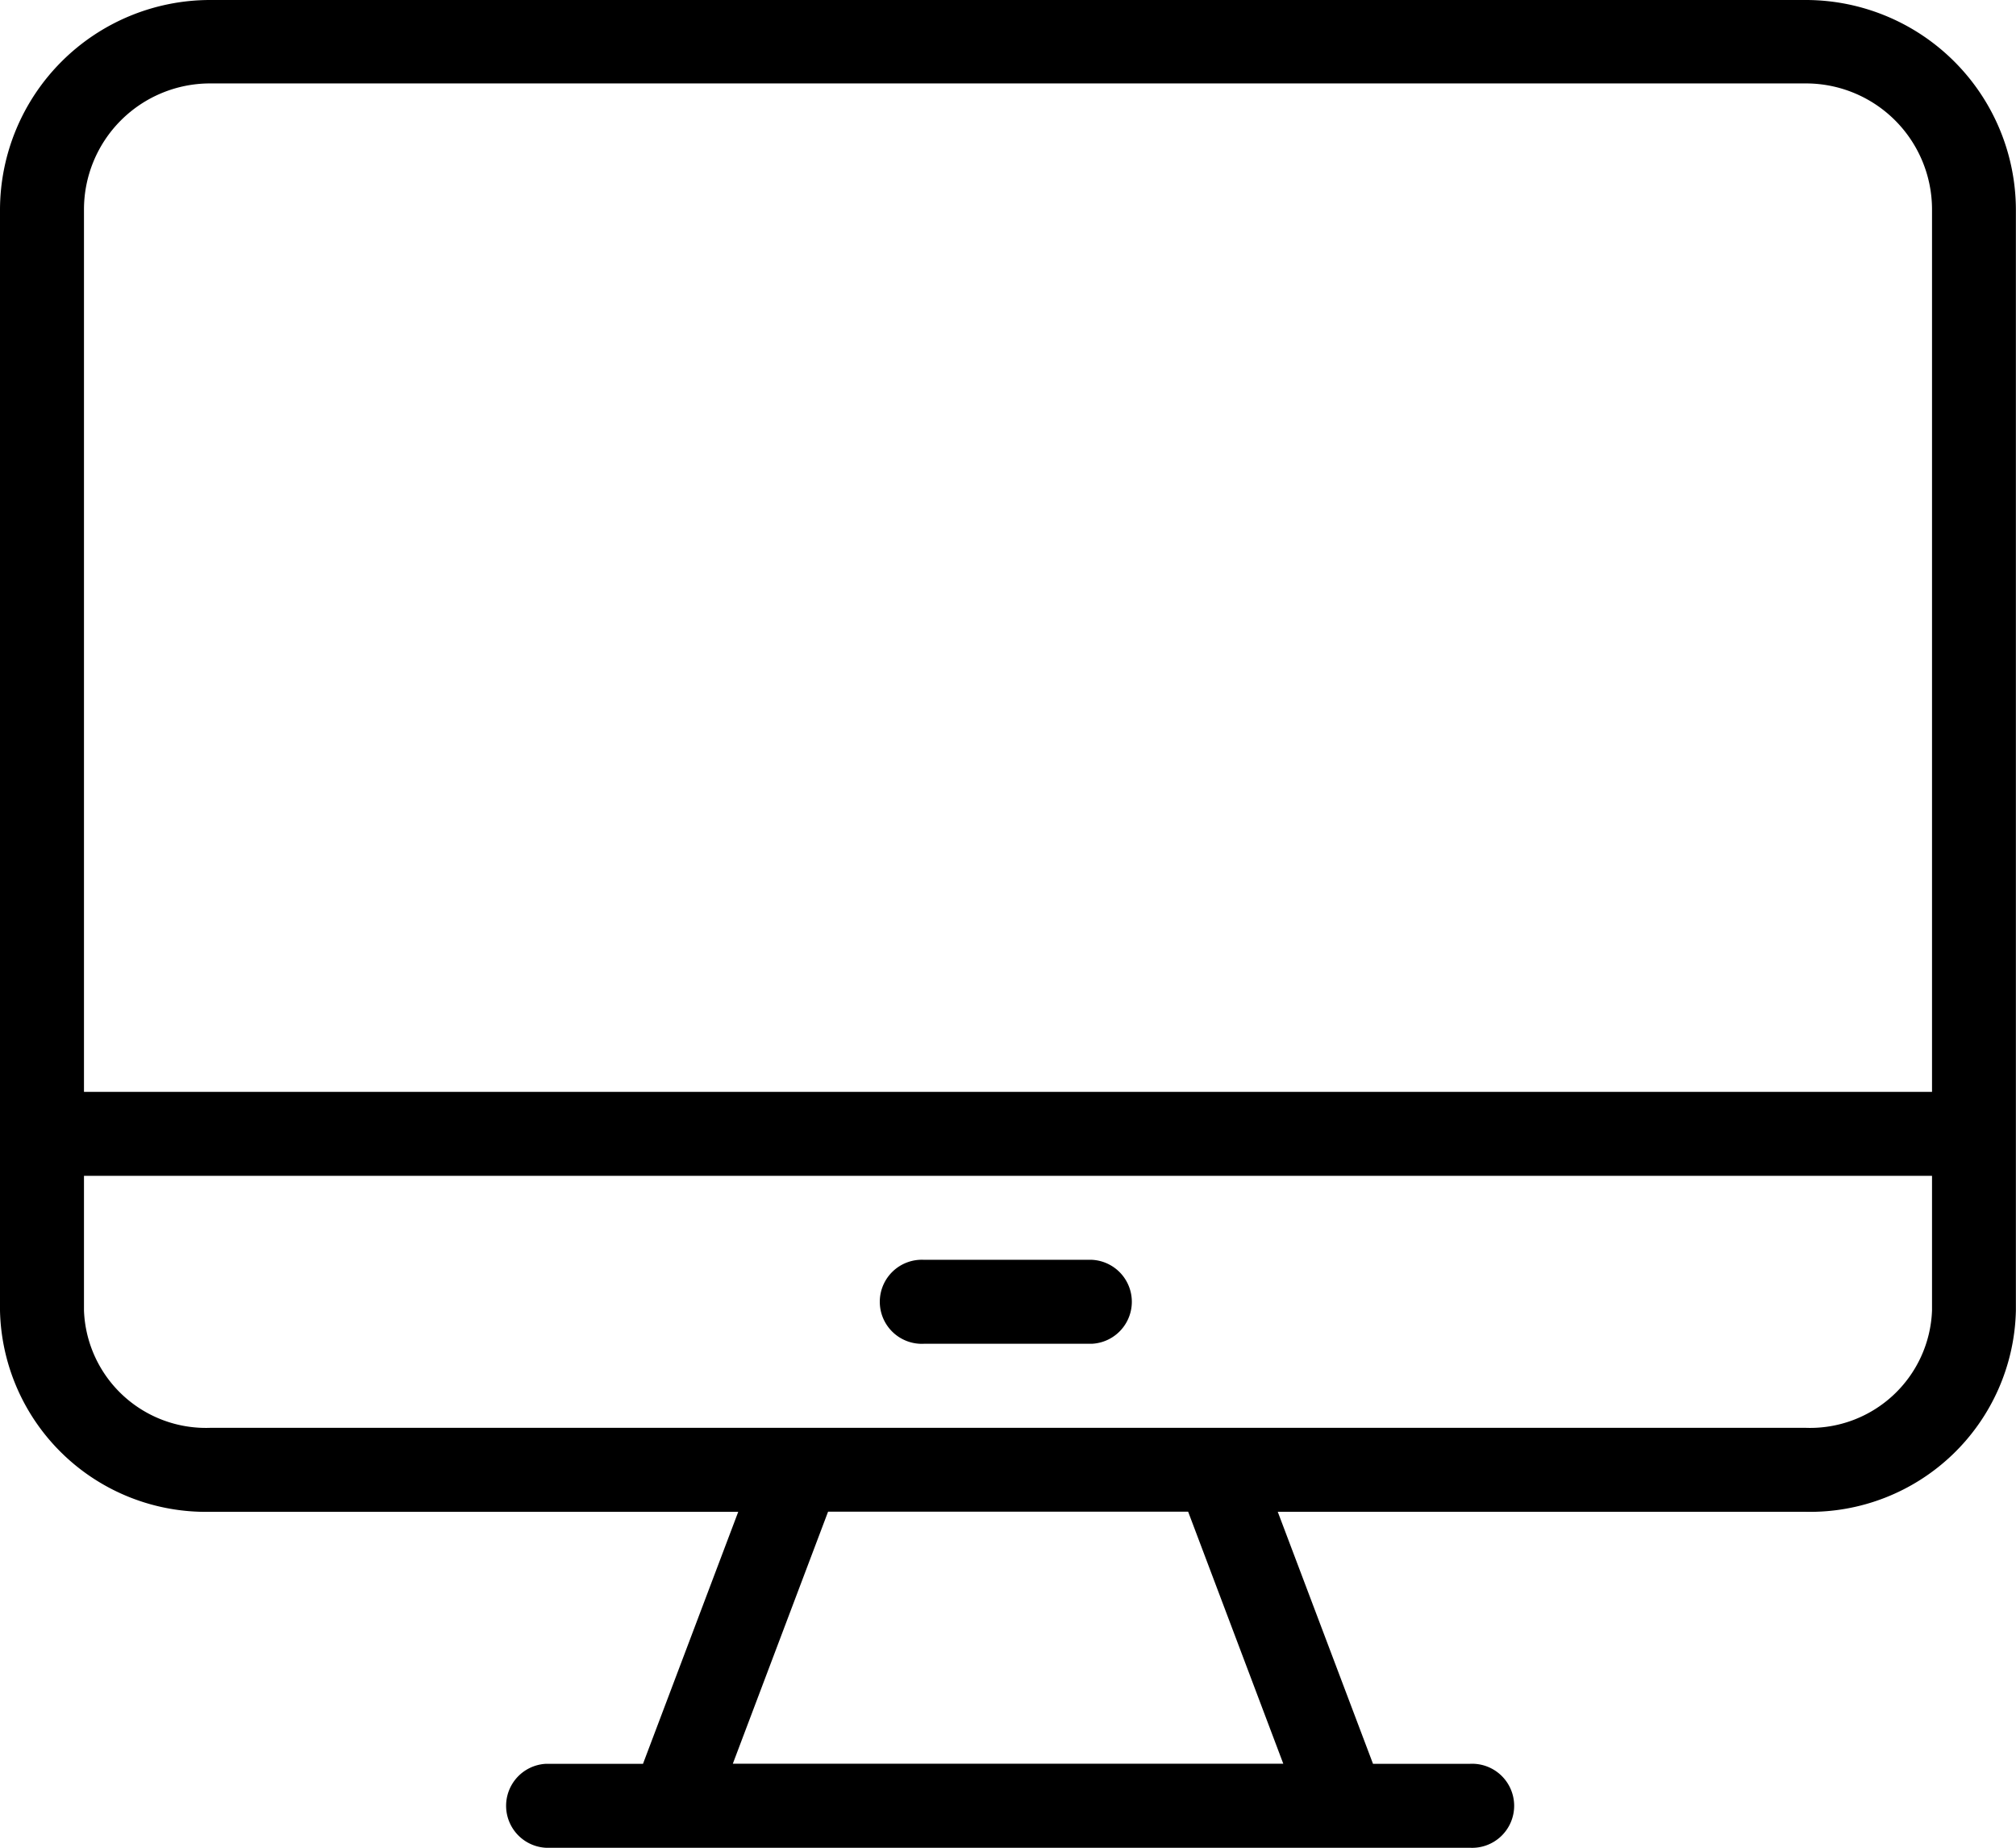 <svg xmlns="http://www.w3.org/2000/svg" width="18.605" height="17.055" viewBox="0 0 18.605 17.055">
  <g id="monitor_1_" data-name="monitor (1)" transform="translate(0 -0.43)">
    <path id="Path_9" data-name="Path 9" d="M16.667.43H1.938A1.94,1.94,0,0,0,0,2.368V12.527a1.9,1.9,0,0,0,1.938,1.857H6.813l-.879,2.326H5.039a.388.388,0,0,0,0,.775h8.527a.388.388,0,1,0,0-.775h-.895l-.879-2.326h4.874a1.9,1.9,0,0,0,1.938-1.857V2.368A1.94,1.94,0,0,0,16.667.43ZM11.843,16.709H6.763l.879-2.326h3.323Zm5.987-4.182a1.126,1.126,0,0,1-1.163,1.082H1.938A1.126,1.126,0,0,1,.775,12.527V11.283H17.83Zm0-2.019H.775V2.368A1.164,1.164,0,0,1,1.938,1.2H16.667A1.164,1.164,0,0,1,17.83,2.368Zm0,0" transform="translate(0 0)"/>
    <path id="Path_10" data-name="Path 10" d="M192.388,275.49h1.55a.388.388,0,0,0,0-.775h-1.55a.388.388,0,1,0,0,.775Zm0,0" transform="translate(-183.861 -262.657)"/>
  </g>
</svg>
